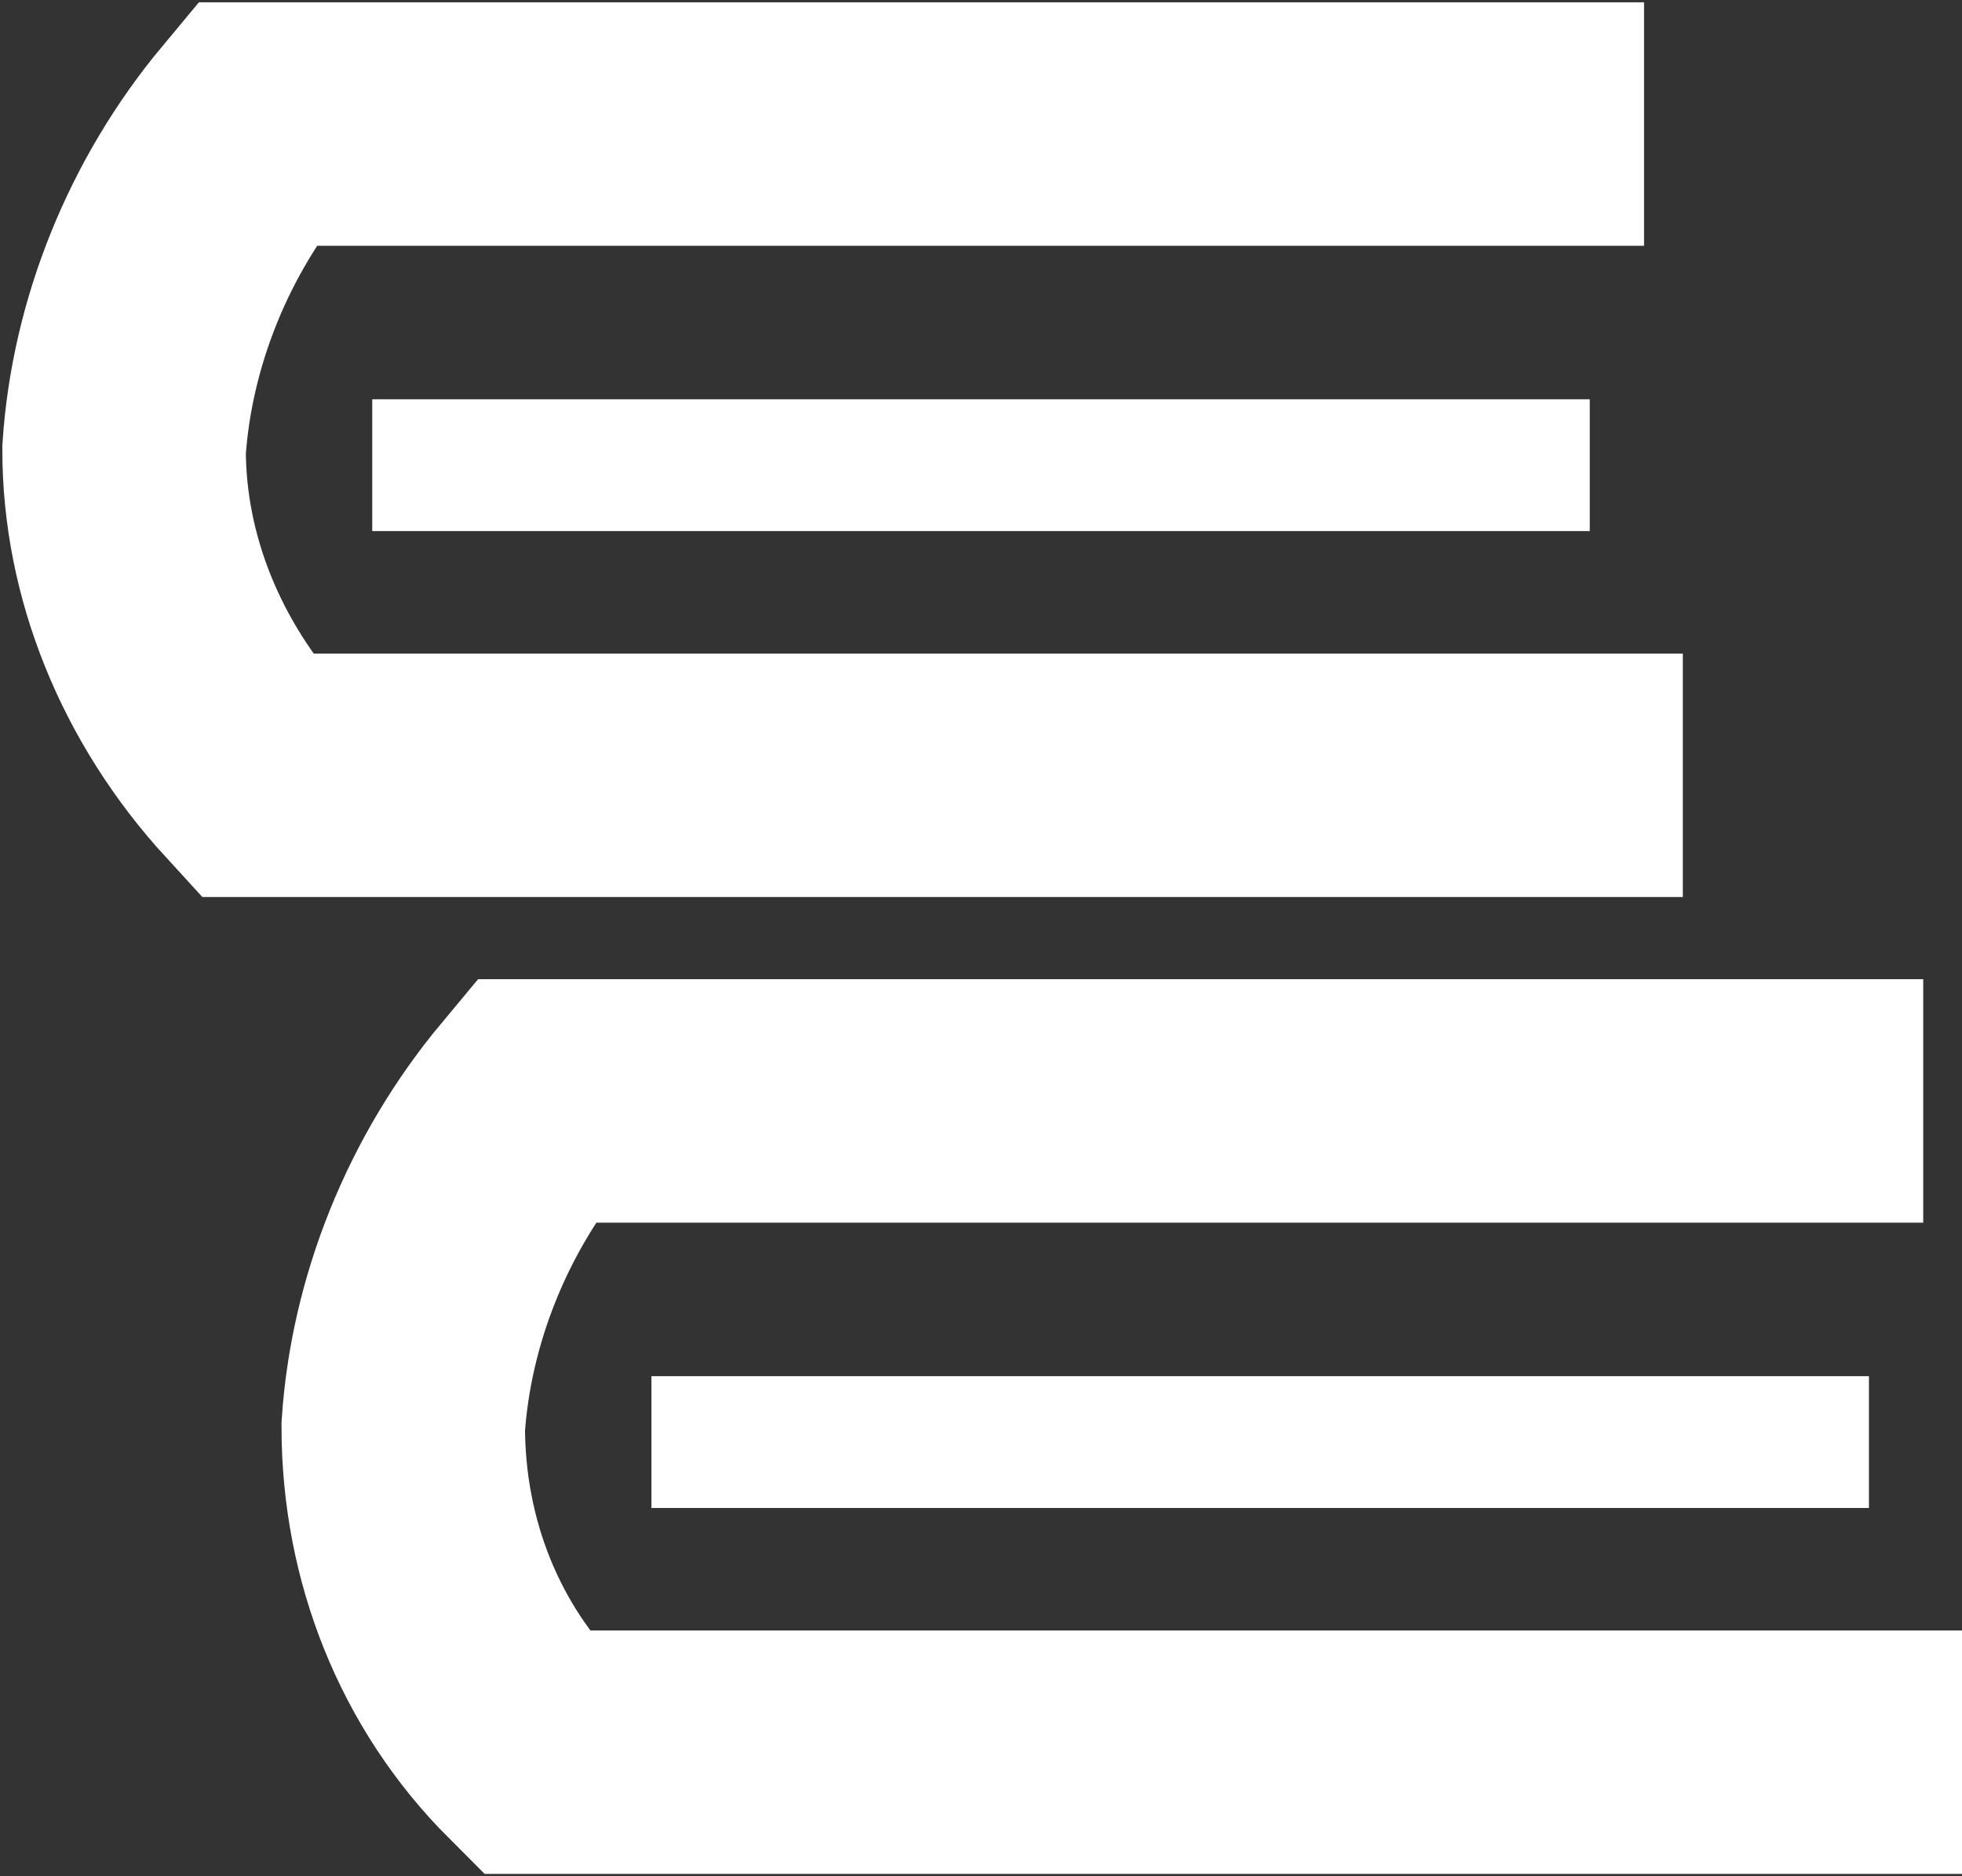 <?xml version="1.0" encoding="utf-8"?>
<!-- Generator: Adobe Illustrator 19.2.1, SVG Export Plug-In . SVG Version: 6.00 Build 0)  -->
<svg version="1.1" id="Capa_1" xmlns="http://www.w3.org/2000/svg" xmlns:xlink="http://www.w3.org/1999/xlink" x="0px" y="0px"
	 viewBox="0 0 25.3 24.2" style="enable-background:new 0 0 25.3 24.2;" xml:space="preserve">
<rect x="0" y="0" width="25.3" height="24.2" fill="#333333" stroke="none"/>
<style type="text/css">
	.st0{fill:none;stroke:#FFFFFF;stroke-width:1.7;stroke-miterlimit:10;}
	.st1{fill:none;stroke:#FFFFFF;stroke-width:3.14;stroke-miterlimit:10;}
</style>
<title>icono8</title>
<line class="st0" x1="4.8" y1="6" x2="20.5" y2="6"/>
<path class="st1" d="M21.7,10H3.3C2.2,8.8,1.6,7.3,1.6,5.8c0.1-1.5,0.7-3,1.7-4.2h17.9"/>
<line class="st0" x1="8.4" y1="18.6" x2="24.1" y2="18.6"/>
<path class="st1" d="M25.3,22.6H6.9c-1.1-1.1-1.7-2.6-1.7-4.2c0.1-1.5,0.7-3,1.7-4.2h17.9"/>
</svg>

